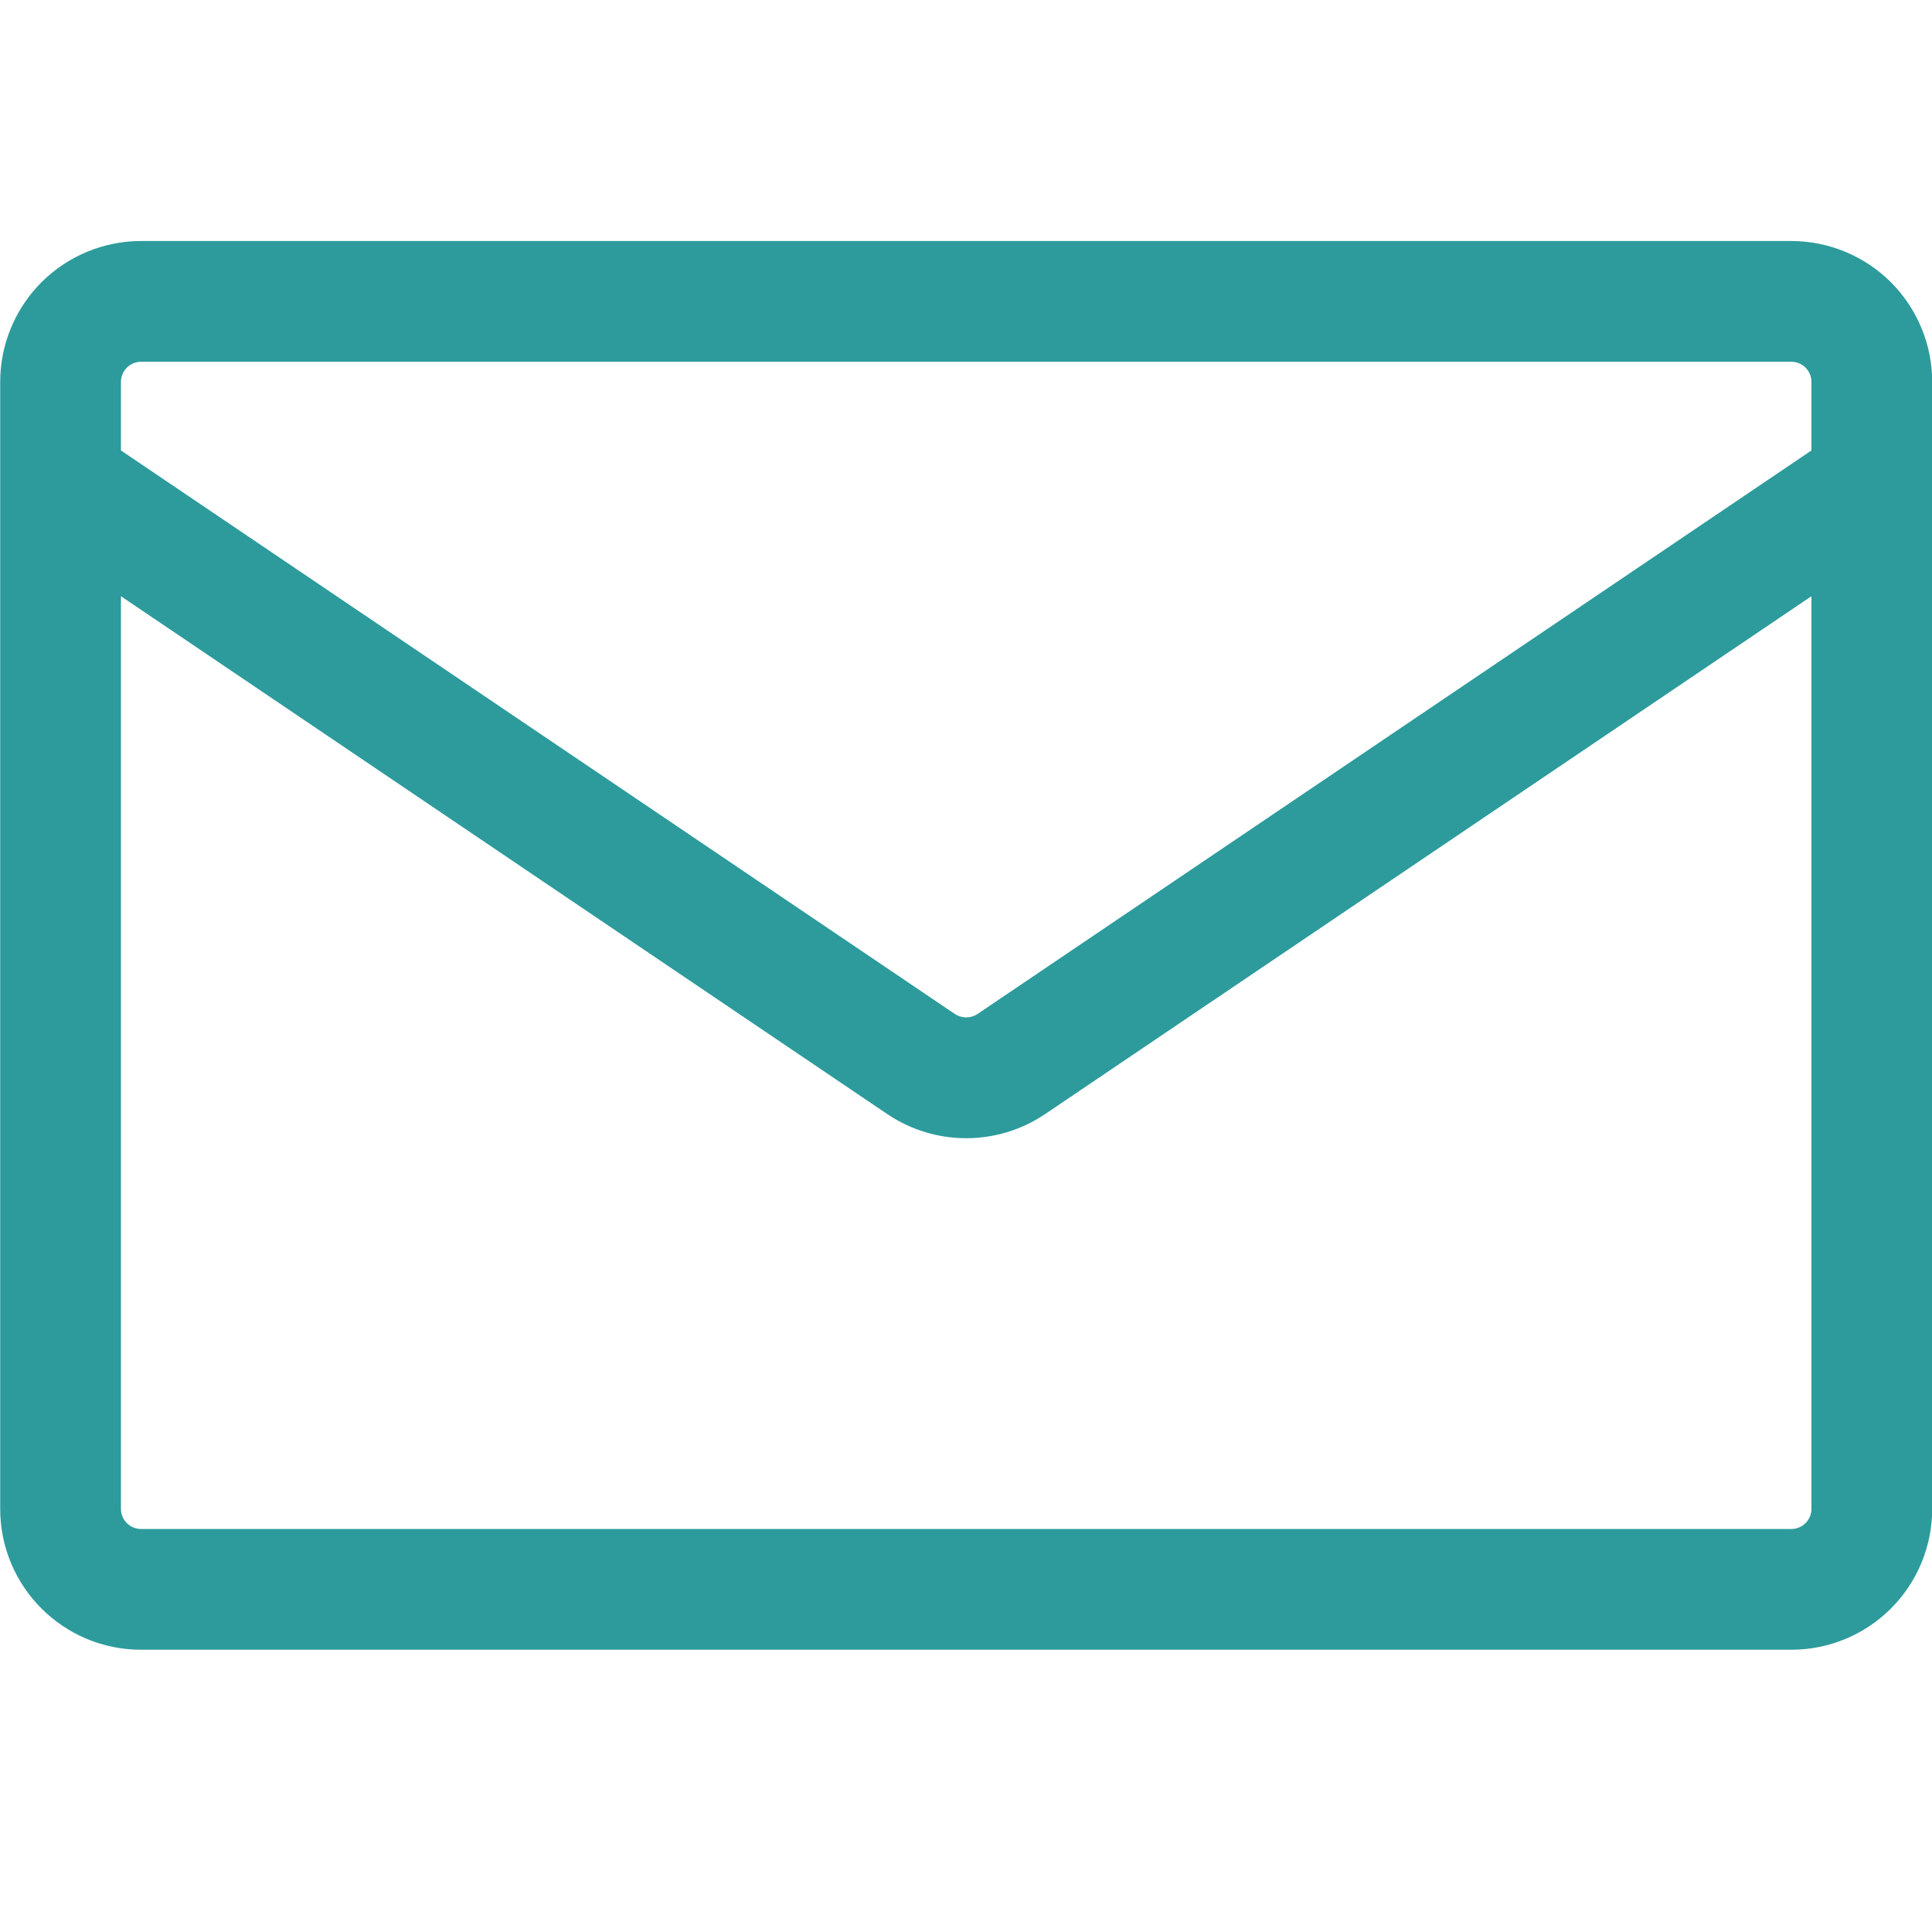 <svg width="20" height="20" viewBox="0 0 20 20" fill="none" xmlns="http://www.w3.org/2000/svg">
<g clip-path="url(#clip0_599_6204)">
<path fill-rule="evenodd" clip-rule="evenodd" d="M1.46 2.495C1.074 2.495 0.703 2.649 0.429 2.922C0.156 3.196 0.002 3.567 0.002 3.953L0.002 15.62C0.002 16.425 0.655 17.078 1.46 17.078H18.544C18.93 17.078 19.301 16.925 19.575 16.651C19.848 16.378 20.002 16.007 20.002 15.62V3.953C20.002 3.567 19.848 3.196 19.575 2.922C19.301 2.649 18.93 2.495 18.544 2.495H1.46ZM1.252 3.953C1.252 3.898 1.274 3.845 1.313 3.806C1.352 3.767 1.405 3.745 1.46 3.745H18.544C18.599 3.745 18.652 3.767 18.691 3.806C18.73 3.845 18.752 3.898 18.752 3.953V4.663L10.119 10.497C10.084 10.52 10.043 10.532 10.002 10.532C9.96 10.532 9.92 10.52 9.885 10.497L1.252 4.663V3.953V3.953ZM1.252 6.172V15.62C1.252 15.735 1.345 15.828 1.46 15.828H18.544C18.599 15.828 18.652 15.806 18.691 15.767C18.73 15.728 18.752 15.675 18.752 15.62V6.172L10.819 11.533C10.325 11.866 9.679 11.866 9.185 11.533L1.252 6.172Z" fill="#2D9B9C"/>
</g>
<defs>
<clipPath id="clip0_599_6204">
<rect width="20" height="20" fill="white" transform="translate(0.002 -0.005)"/>
</clipPath>
</defs>
</svg>
